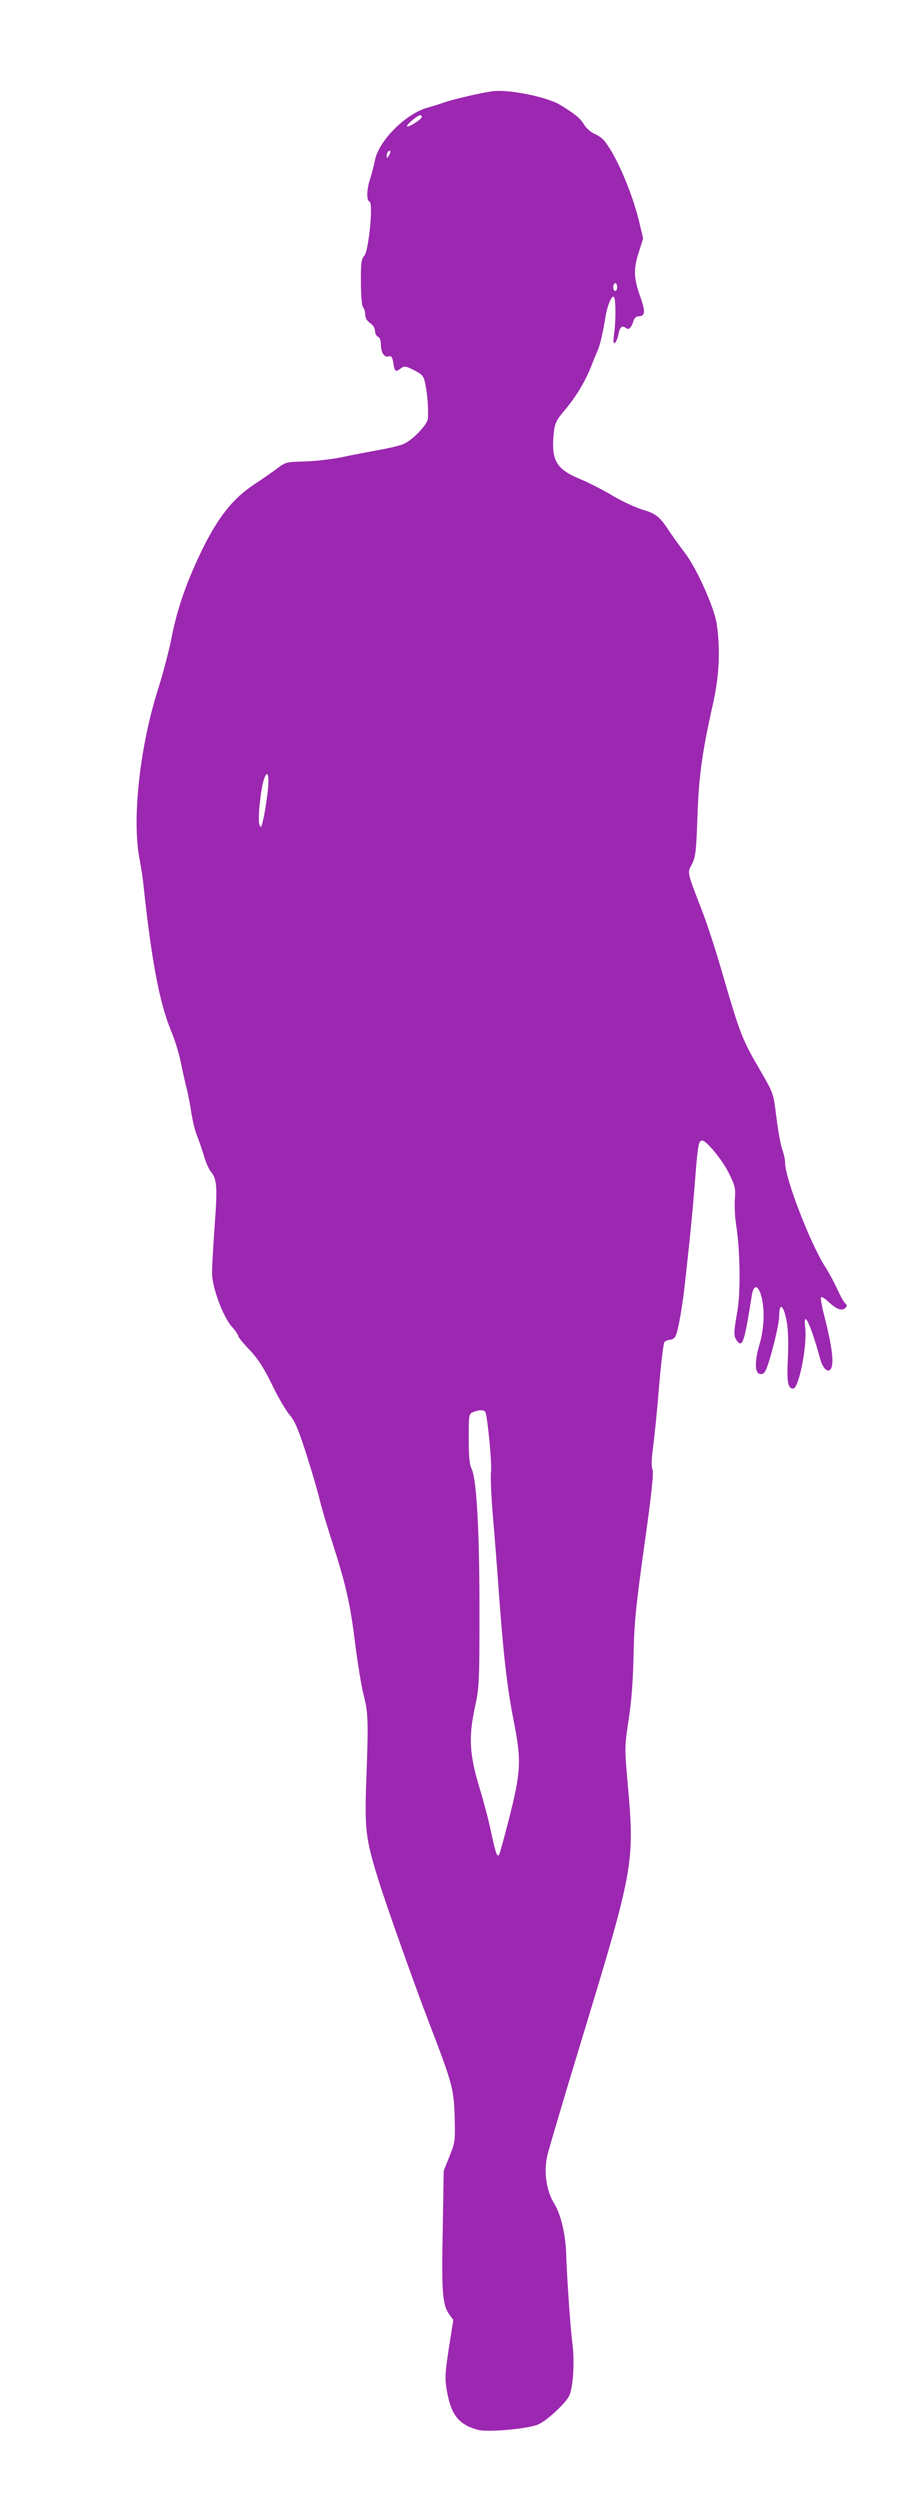 <?xml version="1.0" standalone="no"?>
<!DOCTYPE svg PUBLIC "-//W3C//DTD SVG 20010904//EN"
 "http://www.w3.org/TR/2001/REC-SVG-20010904/DTD/svg10.dtd">
<svg version="1.0" xmlns="http://www.w3.org/2000/svg"
 width="468pt" height="1280pt" viewBox="0 0 468 1280"
 preserveAspectRatio="xMidYMid meet">
<g transform="translate(0,1280) scale(0.1,-0.1)"
fill="#9c27b0" stroke="none">
<path d="M2525 12333 c-49 -5 -217 -44 -255 -59 -19 -7 -54 -18 -77 -24 -110
-28 -253 -168 -273 -270 -6 -30 -18 -75 -26 -99 -17 -54 -18 -108 -2 -113 20
-7 -4 -253 -27 -278 -15 -17 -18 -38 -17 -136 0 -70 5 -121 11 -127 6 -6 11
-23 11 -38 0 -17 9 -32 25 -43 15 -10 25 -26 25 -40 0 -13 7 -26 15 -30 9 -3
15 -18 15 -36 0 -44 17 -72 39 -65 15 4 20 -2 25 -35 7 -44 12 -47 40 -25 16
12 24 11 67 -11 45 -24 49 -29 58 -77 10 -52 15 -118 12 -169 -1 -31 -78 -112
-126 -132 -16 -7 -73 -21 -125 -30 -52 -10 -140 -26 -195 -38 -55 -11 -141
-20 -191 -21 -84 -2 -93 -4 -130 -32 -21 -16 -76 -55 -122 -85 -110 -73 -183
-165 -267 -335 -79 -162 -128 -303 -156 -448 -12 -61 -43 -182 -70 -267 -92
-289 -133 -656 -96 -860 9 -47 19 -112 22 -145 40 -377 81 -598 140 -741 19
-44 41 -116 50 -160 9 -43 22 -104 30 -134 8 -31 19 -89 25 -129 6 -40 19 -94
30 -119 10 -26 26 -72 35 -103 9 -31 25 -67 35 -79 31 -35 34 -79 19 -278 -7
-103 -14 -212 -13 -242 0 -71 55 -221 101 -273 18 -20 33 -42 33 -48 0 -6 26
-38 59 -72 43 -46 72 -91 114 -177 30 -63 71 -133 90 -155 28 -33 45 -74 87
-205 29 -91 58 -192 66 -225 7 -33 38 -138 69 -233 69 -217 89 -307 115 -519
12 -92 30 -204 41 -248 24 -94 26 -130 15 -430 -10 -263 -4 -310 63 -525 40
-129 186 -540 261 -735 117 -305 123 -329 128 -470 3 -125 3 -133 -26 -205
l-30 -75 -5 -303 c-7 -319 -1 -384 33 -432 l21 -29 -23 -146 c-19 -128 -21
-153 -10 -215 21 -124 60 -174 157 -201 51 -15 264 5 313 28 48 23 143 112
158 149 20 48 27 179 14 274 -10 79 -27 325 -31 450 -3 99 -27 201 -60 255
-42 67 -56 166 -36 250 8 33 85 294 172 580 272 894 275 913 239 1324 -16 181
-16 188 4 320 15 92 23 199 26 331 3 167 11 249 55 565 38 268 49 376 42 392
-7 14 -5 53 4 120 7 54 21 193 30 308 10 116 22 216 27 223 6 6 19 12 29 12
10 0 23 8 28 18 13 24 37 162 50 287 28 253 41 391 51 525 13 166 17 190 35
190 23 0 107 -103 140 -173 29 -59 32 -75 28 -125 -3 -31 0 -91 6 -132 21
-131 24 -348 6 -447 -19 -109 -19 -124 -1 -149 28 -36 38 -6 75 230 15 98 61
22 61 -101 0 -49 -8 -102 -20 -143 -25 -83 -26 -145 -3 -154 11 -4 22 -1 29 9
20 27 74 239 74 289 0 71 23 53 38 -30 8 -45 10 -111 6 -192 -6 -120 0 -152
28 -152 28 0 72 220 61 312 -12 101 28 18 76 -158 13 -47 36 -73 52 -57 22 22
12 112 -33 286 -11 44 -17 81 -14 85 4 3 19 -6 34 -20 42 -40 70 -52 88 -37
13 10 13 14 0 28 -9 9 -26 42 -40 73 -14 30 -41 81 -61 112 -76 119 -205 452
-205 532 0 16 -7 49 -16 73 -8 24 -21 98 -29 163 -14 117 -15 120 -73 221
-105 180 -109 191 -208 530 -30 103 -73 236 -96 295 -83 216 -79 201 -55 247
18 35 22 64 28 240 7 209 24 334 80 582 32 144 38 275 19 408 -13 85 -102 284
-163 364 -23 30 -57 77 -76 105 -52 80 -70 95 -140 116 -36 11 -106 43 -156
73 -49 29 -121 66 -160 82 -129 53 -154 97 -139 243 5 43 13 61 50 105 58 67
109 150 140 229 14 35 29 72 34 83 12 27 26 85 40 170 10 63 33 116 44 104 9
-9 10 -124 1 -183 -6 -43 -5 -57 3 -52 6 4 14 22 18 41 7 40 19 51 38 36 15
-13 29 0 40 37 4 12 14 22 22 22 38 0 41 21 12 102 -34 96 -35 142 -6 230 l21
67 -22 93 c-38 153 -120 341 -180 411 -9 10 -30 25 -48 32 -18 8 -42 29 -53
48 -19 32 -45 53 -122 100 -65 40 -260 80 -343 70z m-365 -132 c0 -11 -69 -55
-76 -48 -6 6 54 57 67 57 5 0 9 -4 9 -9z m-169 -198 c-8 -15 -10 -15 -11 -2 0
17 10 32 18 25 2 -3 -1 -13 -7 -23z m1169 -673 c0 -11 -4 -20 -10 -20 -5 0
-10 9 -10 20 0 11 5 20 10 20 6 0 10 -9 10 -20z m-1790 -2590 c-6 -47 -15
-107 -22 -135 -10 -44 -12 -47 -20 -26 -9 26 6 175 23 229 19 59 30 21 19 -68z
m1115 -3170 c11 -18 35 -271 29 -308 -3 -21 1 -123 10 -227 9 -105 23 -284 31
-400 24 -324 43 -486 77 -655 38 -195 36 -250 -26 -494 -25 -98 -48 -181 -51
-184 -10 -11 -17 9 -40 115 -12 60 -40 165 -61 233 -50 166 -55 255 -23 405
23 105 24 127 24 505 0 414 -15 671 -41 721 -10 20 -14 64 -14 154 0 121 1
126 23 135 30 12 55 12 62 0z"/>
</g>
</svg>
